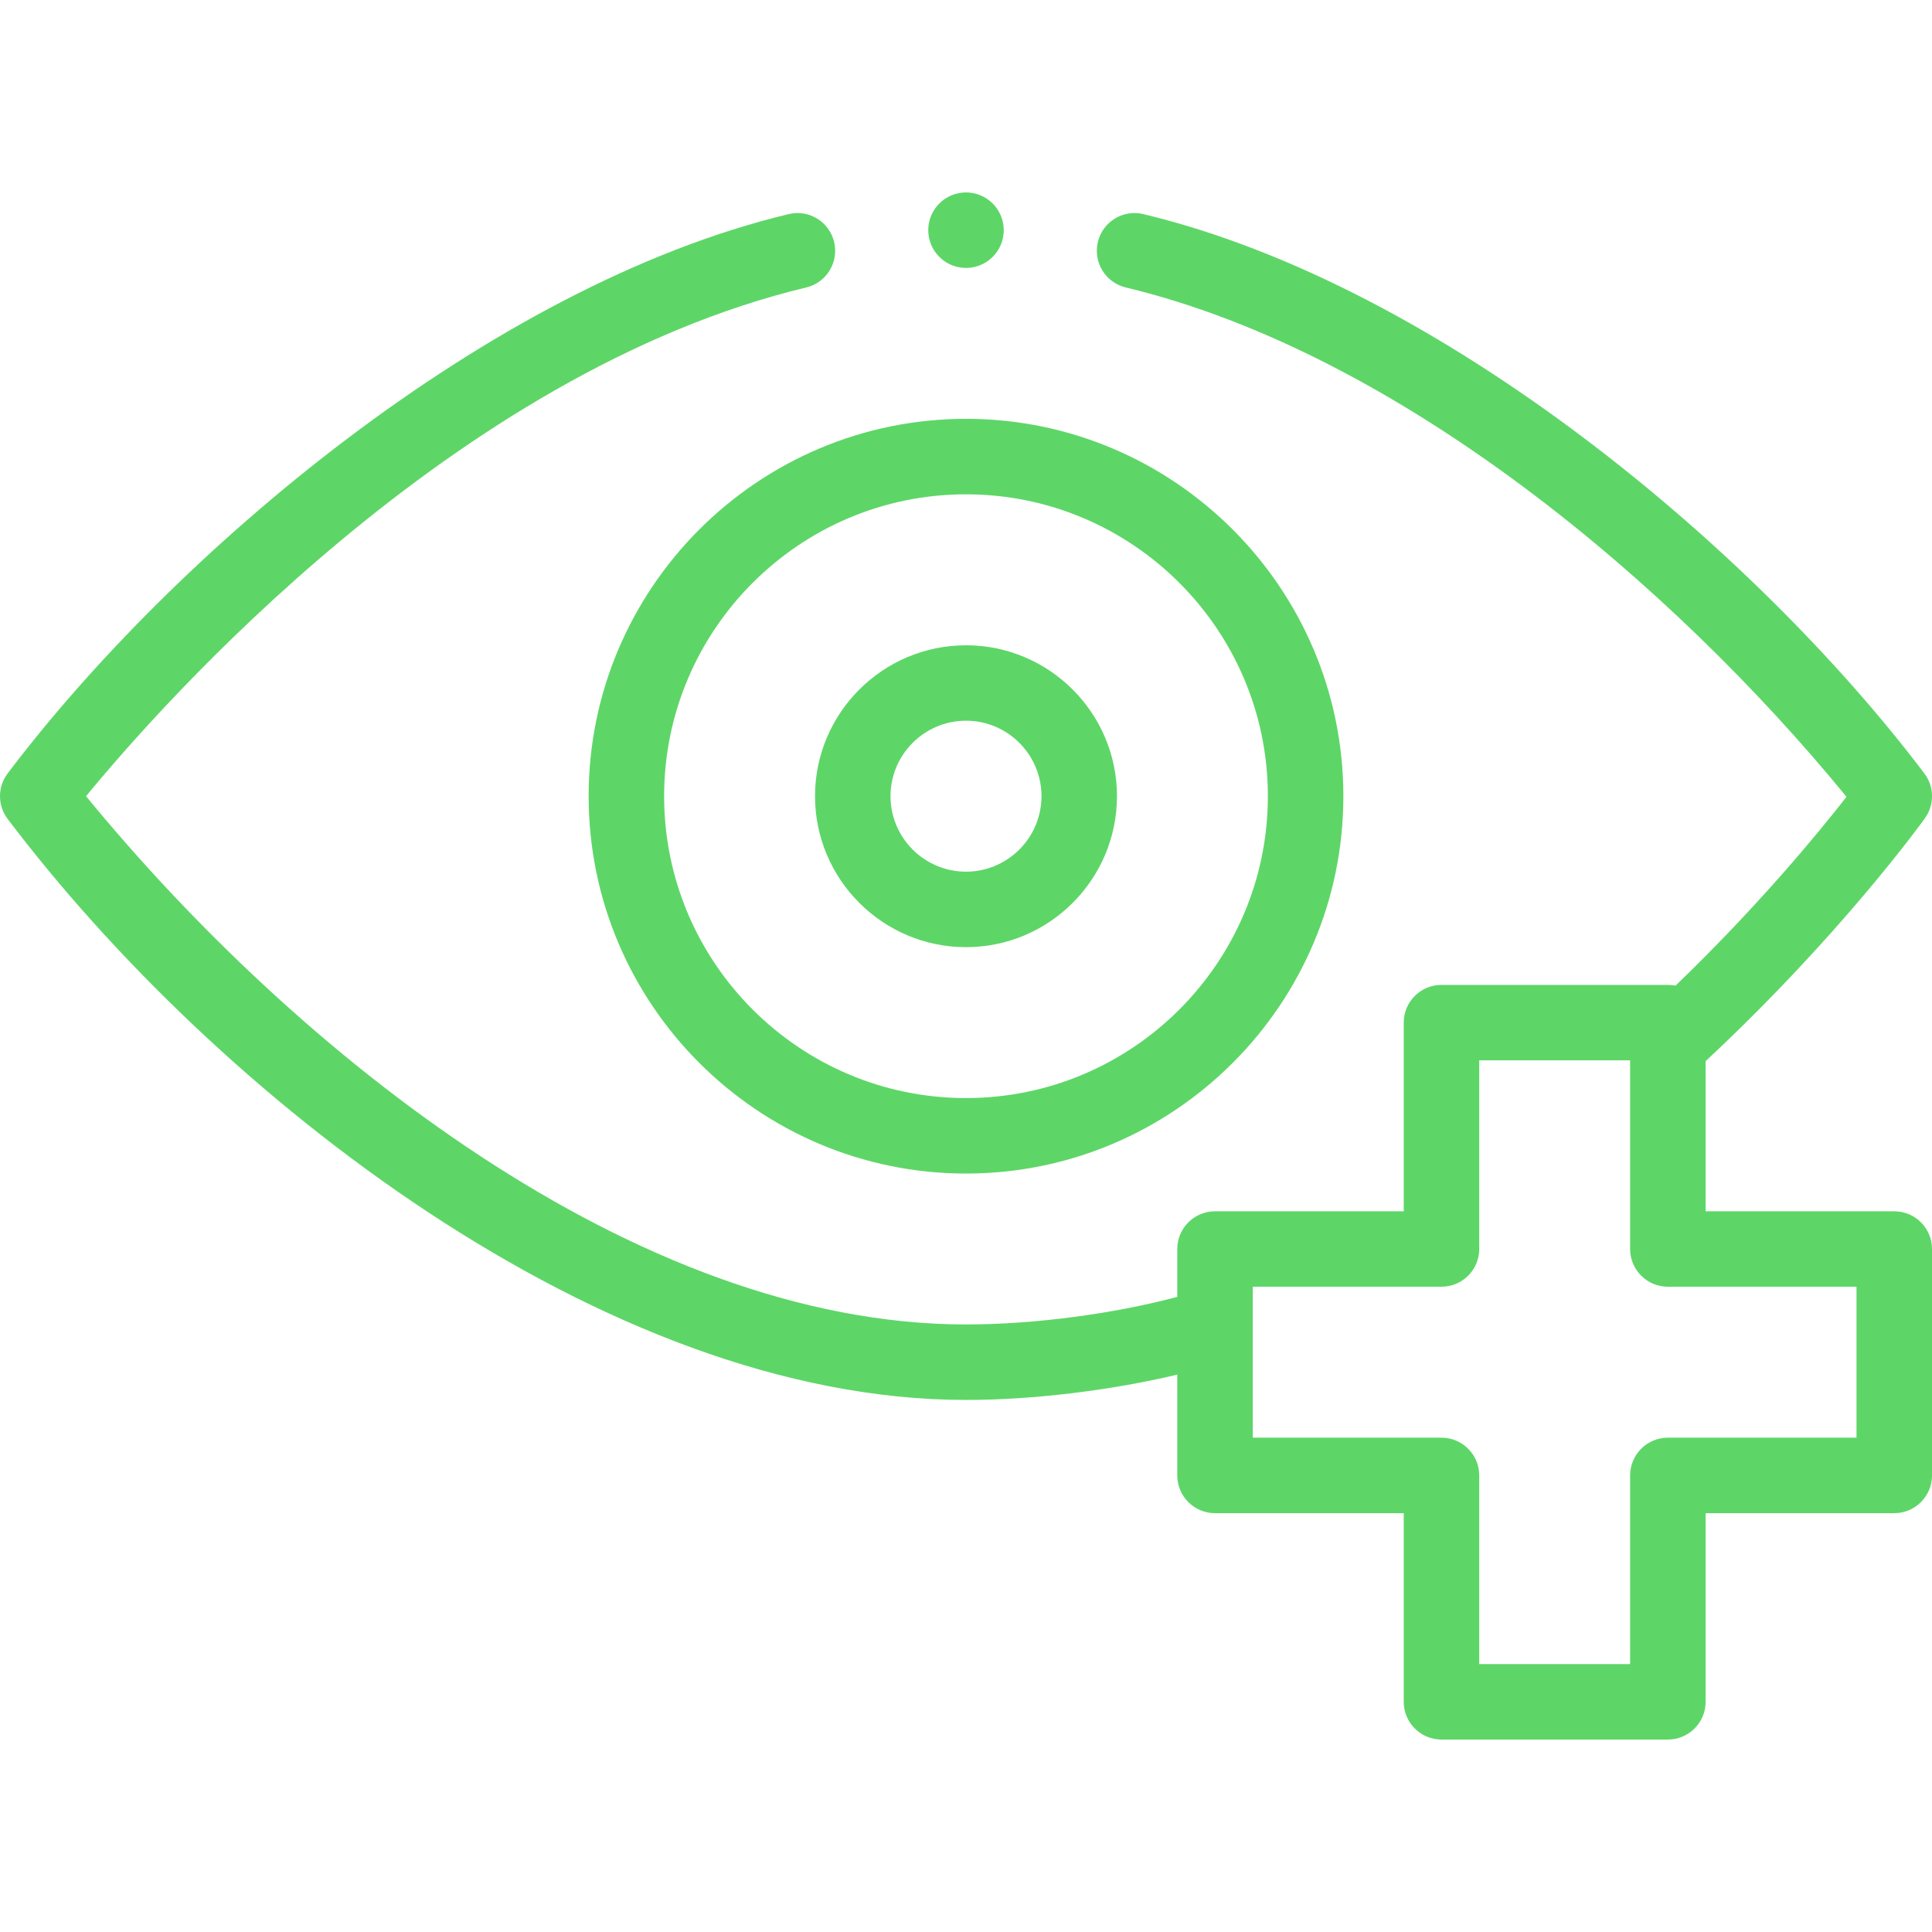 <svg width="28" height="28" viewBox="0 0 28 28" fill="none" xmlns="http://www.w3.org/2000/svg">
<g clip-path="url(#clip0_324_5443)">
<path d="M8.531 11.539C8.531 14.555 10.985 17.008 14 17.008C17.015 17.008 19.469 14.555 19.469 11.539C19.469 8.524 17.015 6.07 14 6.07C10.985 6.07 8.531 8.524 8.531 11.539ZM14 7.164C16.412 7.164 18.375 9.127 18.375 11.539C18.375 13.951 16.412 15.914 14 15.914C11.588 15.914 9.625 13.951 9.625 11.539C9.625 9.127 11.588 7.164 14 7.164Z" fill="#5DD667"/>
<path d="M14 13.727C15.206 13.727 16.188 12.745 16.188 11.539C16.188 10.333 15.206 9.352 14 9.352C12.794 9.352 11.812 10.333 11.812 11.539C11.812 12.745 12.794 13.727 14 13.727ZM14 10.445C14.603 10.445 15.094 10.936 15.094 11.539C15.094 12.142 14.603 12.633 14 12.633C13.397 12.633 12.906 12.142 12.906 11.539C12.906 10.936 13.397 10.445 14 10.445Z" fill="#5DD667"/>
<path d="M27.453 17.555H24.719V15.379C26.673 13.556 27.847 11.928 27.898 11.858C28.037 11.663 28.034 11.4 27.889 11.209C25.457 7.99 20.904 4.142 16.57 3.103C16.276 3.032 15.982 3.213 15.911 3.507C15.841 3.801 16.022 4.096 16.315 4.166C20.275 5.116 24.221 8.447 26.761 11.548C26.361 12.061 25.493 13.119 24.283 14.285C24.247 14.277 24.21 14.274 24.172 14.274H20.891C20.589 14.274 20.344 14.518 20.344 14.82V17.555H17.609C17.307 17.555 17.062 17.8 17.062 18.102V18.795C16.143 19.041 14.986 19.195 14 19.195C9.202 19.195 4.283 15.242 1.247 11.539C2.325 10.227 6.584 5.389 11.685 4.166C11.978 4.096 12.159 3.801 12.089 3.507C12.018 3.213 11.723 3.032 11.43 3.103C7.061 4.15 2.507 8.038 0.111 11.209C-0.037 11.404 -0.037 11.674 0.111 11.869C3.121 15.848 8.732 20.289 14 20.289C14.974 20.289 16.105 20.15 17.062 19.922V21.383C17.062 21.685 17.307 21.93 17.609 21.93H20.344V24.664C20.344 24.966 20.589 25.211 20.891 25.211H24.172C24.474 25.211 24.719 24.966 24.719 24.664V21.93H27.453C27.755 21.93 28 21.685 28 21.383V18.102C28 17.8 27.755 17.555 27.453 17.555ZM26.906 20.836H24.172C23.87 20.836 23.625 21.081 23.625 21.383V24.117H21.438V21.383C21.438 21.081 21.193 20.836 20.891 20.836H18.156C18.156 20.831 18.156 18.643 18.156 18.648H20.891C21.193 18.648 21.438 18.404 21.438 18.102V15.367H23.625V18.102C23.625 18.404 23.87 18.648 24.172 18.648H26.906V20.836Z" fill="#5DD667"/>
<path d="M14 3.883C14.302 3.883 14.547 3.638 14.547 3.336C14.547 3.034 14.302 2.789 14 2.789C13.698 2.789 13.453 3.034 13.453 3.336C13.453 3.638 13.698 3.883 14 3.883Z" fill="#5DD667"/>
</g>
<defs>
<clipPath id="clip0_324_5443">
<rect width="28" height="28" fill="white"/>
</clipPath>
</defs>
</svg>
